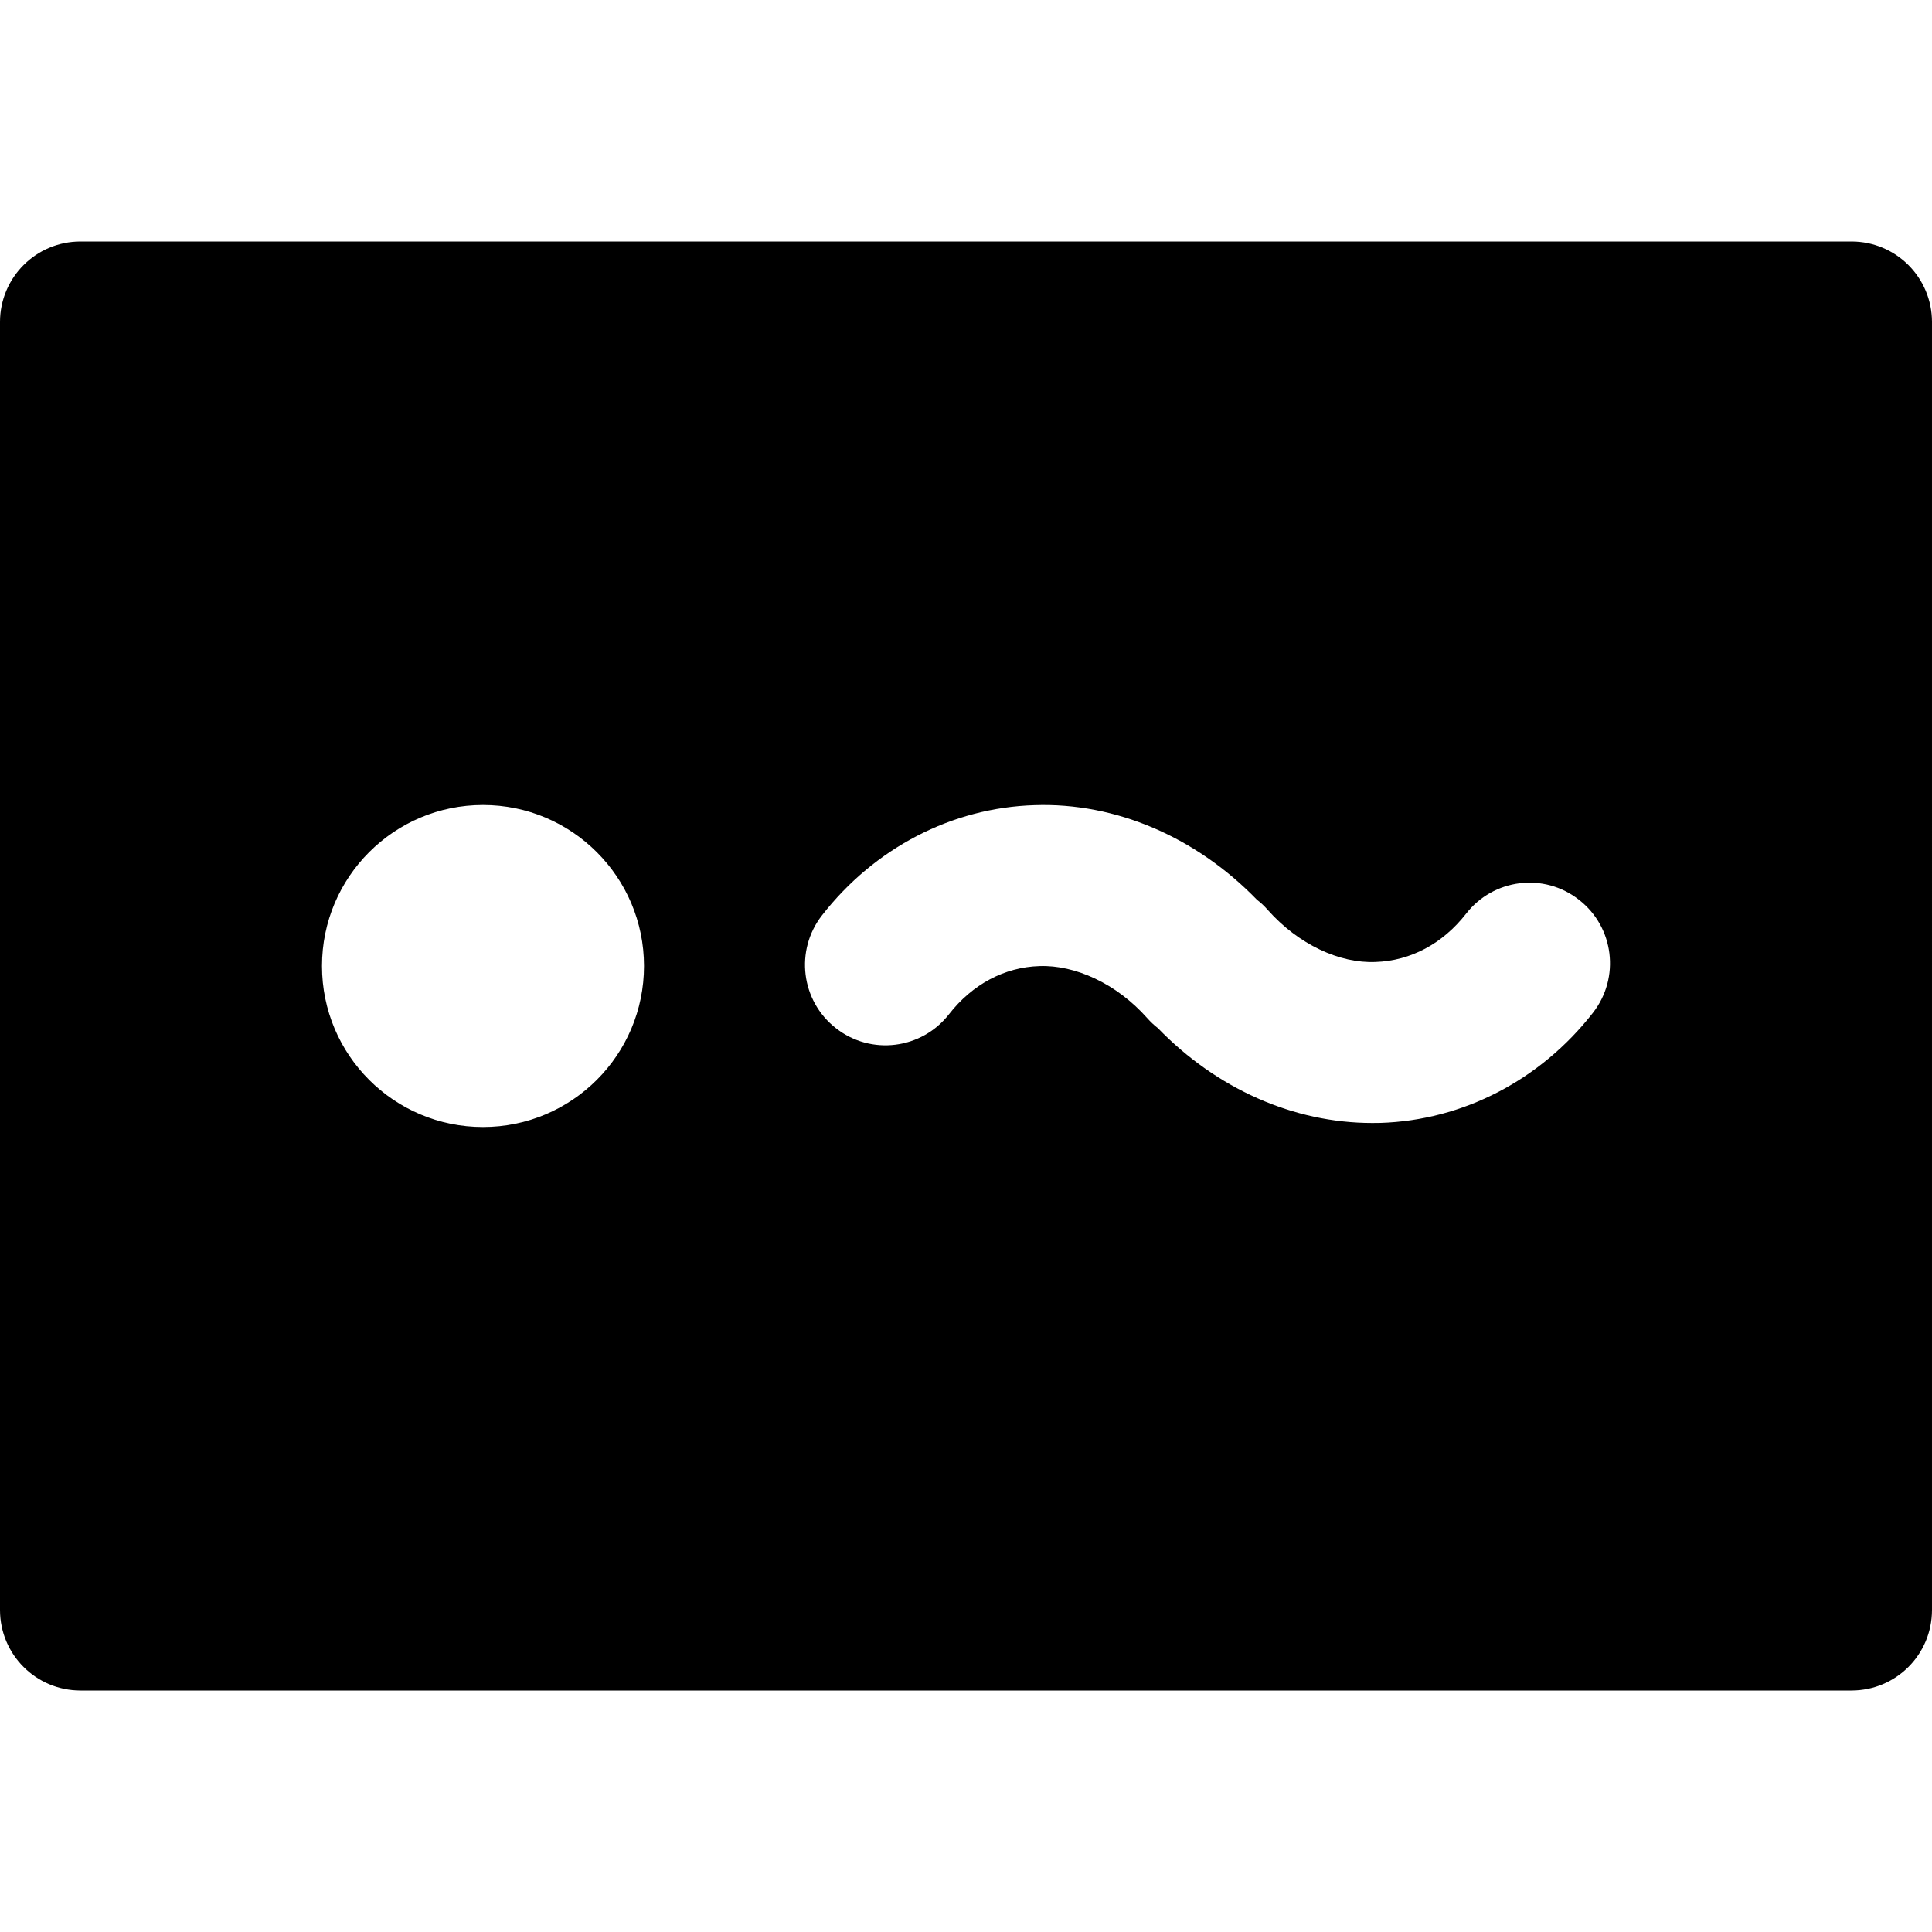 <?xml version="1.0" encoding="iso-8859-1"?>
<!-- Uploaded to: SVG Repo, www.svgrepo.com, Generator: SVG Repo Mixer Tools -->
<svg fill="#000000" height="800px" width="800px" version="1.1" id="Layer_1" xmlns="http://www.w3.org/2000/svg" xmlns:xlink="http://www.w3.org/1999/xlink" 
	 viewBox="0 0 512 512" xml:space="preserve">
<g>
	<g>
		<path d="M490.667,64H21.333C9.536,64,0,73.557,0,85.333v341.333C0,438.464,9.536,448,21.333,448h469.333
			c11.797,0,21.333-9.536,21.333-21.333V85.333C512,73.557,502.464,64,490.667,64z M128,298.667
			c-23.573,0-42.667-19.093-42.667-42.667c0-23.552,19.093-42.667,42.667-42.667c23.552,0,42.667,19.115,42.667,42.667
			C170.667,279.573,151.552,298.667,128,298.667z M422.144,268.395c-13.931,17.877-34.475,28.501-56.32,29.184
			c-0.725,0.021-1.451,0.021-2.176,0.021c-20.821,0-41.195-9.045-56.789-25.131c-1.024-0.789-1.963-1.685-2.837-2.667
			c-8.149-9.195-19.179-14.123-28.544-13.781c-9.28,0.277-17.792,4.821-24,12.779c-7.253,9.28-20.651,10.965-29.931,3.691
			c-9.301-7.232-10.944-20.651-3.691-29.931c13.931-17.877,34.475-28.523,56.299-29.184c21.504-0.747,42.837,8.448,58.987,25.109
			c1.024,0.768,1.963,1.664,2.837,2.667c8.149,9.173,19.051,14.187,28.544,13.781c9.259-0.299,17.792-4.821,24-12.779
			c7.232-9.301,20.629-11.008,29.931-3.691C427.755,245.696,429.397,259.093,422.144,268.395z"/>
	</g>
</g>
</svg>